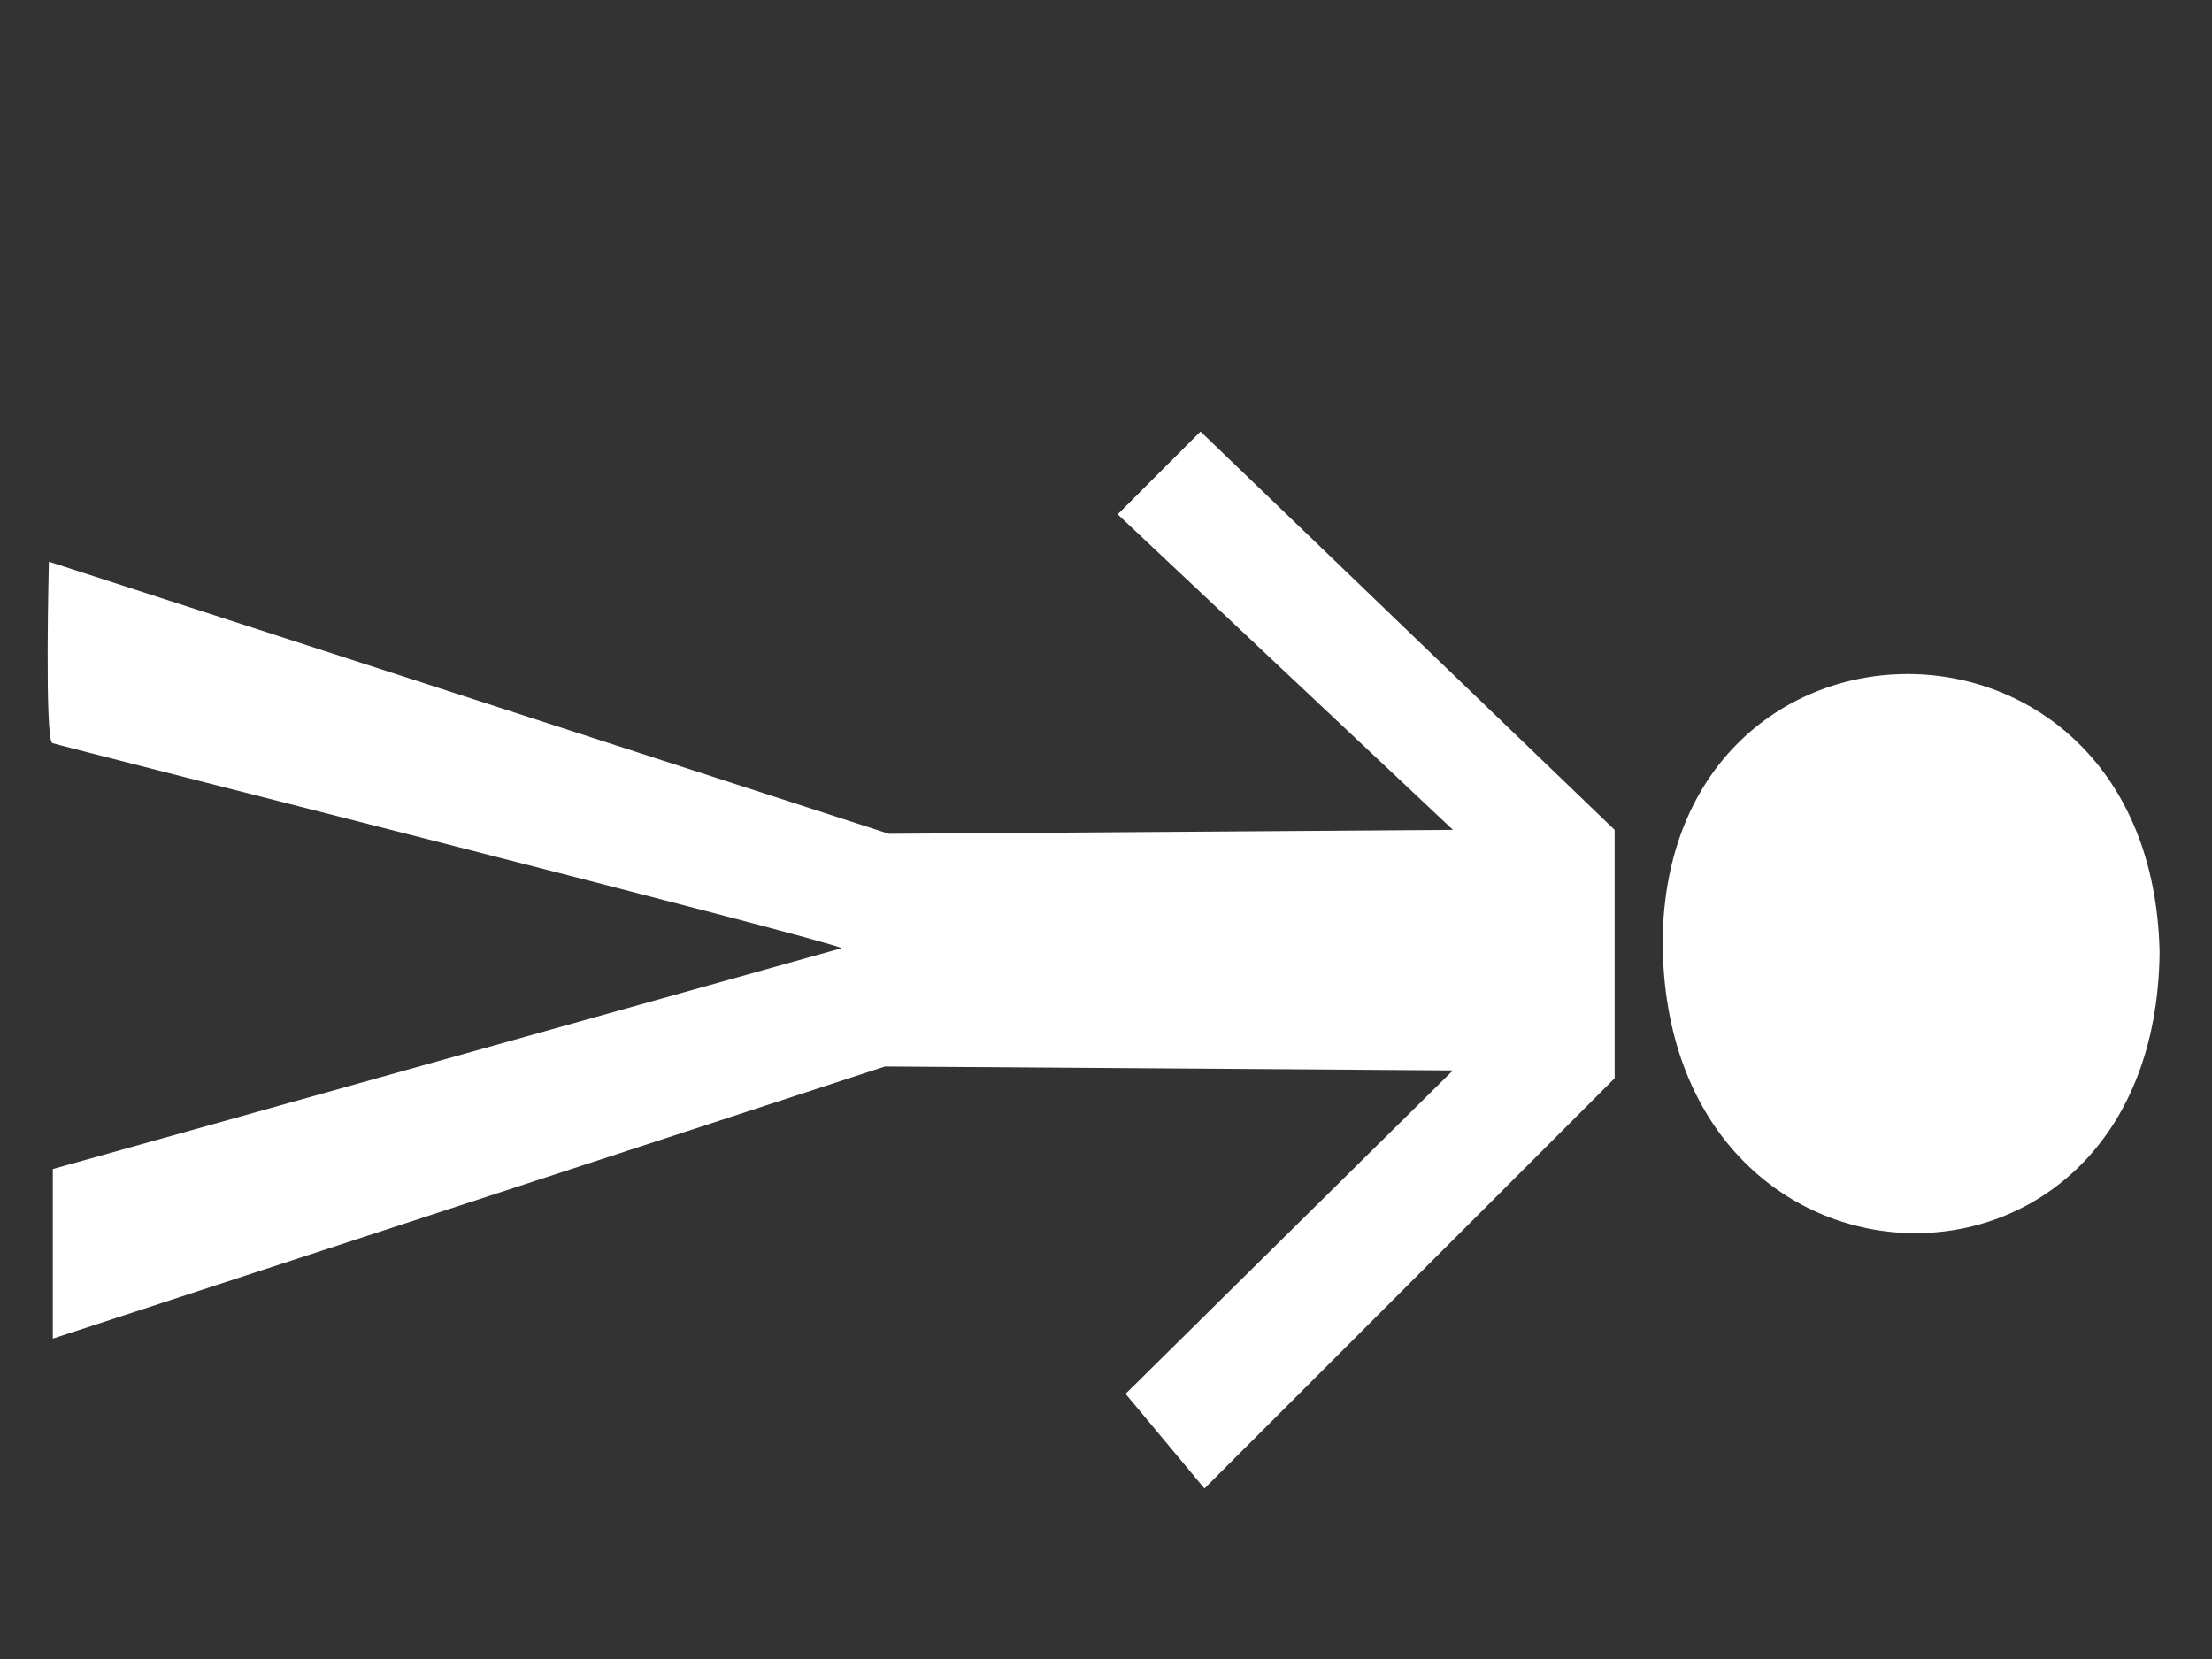 <?xml version="1.0"?><svg width="640" height="480" xmlns="http://www.w3.org/2000/svg">
 <rect width="100%" height="100%" fill="#333333" stroke="none"/>
 <title>stick man red</title>Clipart by Nicu Buculei - head1Nicu Buculei
 <g>
  <title>Layer 1</title>
  <g transform="rotate(90, 319.311, 277.76)" id="svg_1">
   <path d="m281.652,129.91l-115.252,119.817l23.963,23.963l91.289,-96.994l1.143,163.178l-78.737,243.057c0,0 51.351,1.28 52.492,-1.003c0.569,-1.141 57.054,-224.937 59.336,-228.36l63.903,228.222l49.067,0l-78.736,-240.775l1.141,-164.319l93.57,94.713l27.388,-22.823l-118.676,-118.676l-71.891,0z" id="path563" stroke-width="1pt" fill-rule="evenodd" fill="#ffffff"/>
   <path d="m317.027,-27.768c-107.265,2.282 -106.124,142.639 -3.424,143.78c110.689,0 114.111,-142.639 3.424,-143.78z" id="path564" stroke-width="1pt" fill-rule="evenodd" fill="#ffffff"/>
  </g>
 </g></svg>